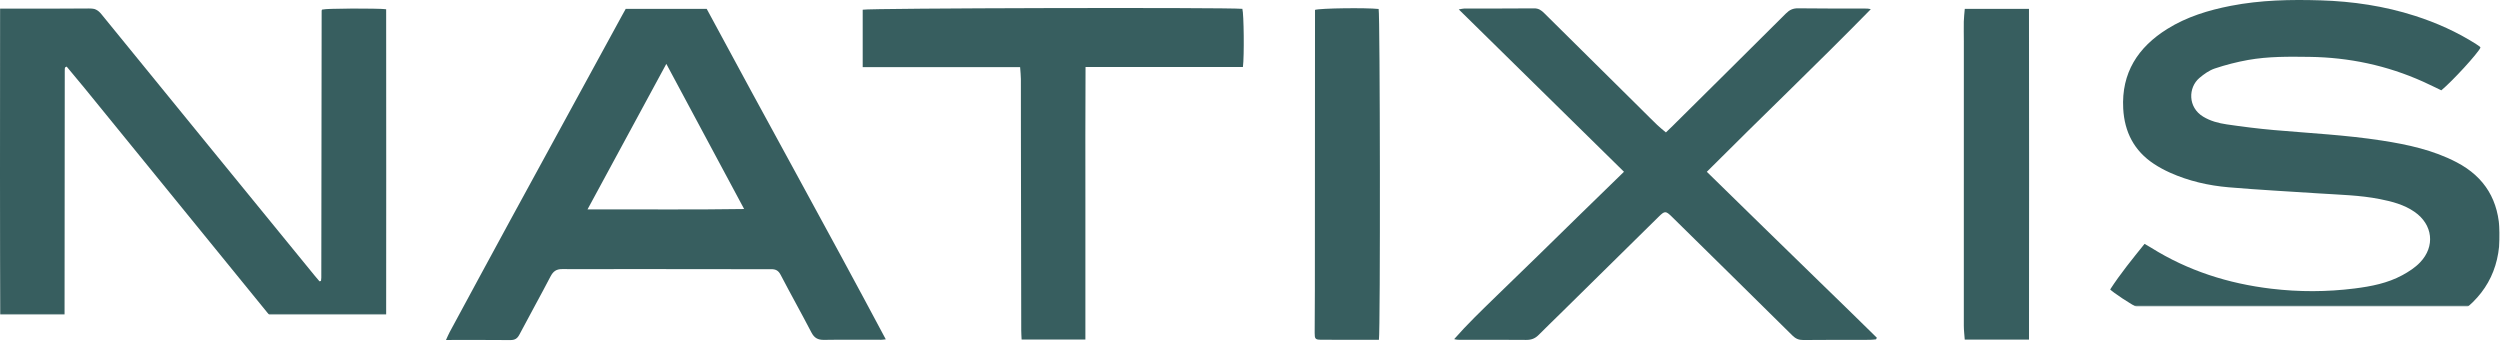 <?xml version="1.0" encoding="UTF-8"?>
<svg width="3411px" height="475px" viewBox="0 0 3411 475" version="1.1" xmlns="http://www.w3.org/2000/svg" xmlns:xlink="http://www.w3.org/1999/xlink">
    <title>Group 17</title>
    <defs>
        <polygon id="path-1" points="0 0 531.489 0 531.489 474.079 0 474.079"></polygon>
        <polygon id="path-3" points="0 0 527.304 0 527.304 452.547 0 452.547"></polygon>
    </defs>
    <g id="Page-1" stroke="none" stroke-width="1" fill="none" fill-rule="evenodd">
        <g id="Group-17">
            <g id="Group-3" transform="translate(2879.026, 0)">
                <mask id="mask-2" fill="white">
                    <use xlink:href="#path-1"></use>
                </mask>
                <g id="Clip-2"></g>
                <path d="M505.346,64.999 C501.461,73.178 467.44,110.337 451.913,123.243 C443.782,119.364 435.498,115.213 427.055,111.416 C377.753,89.241 325.959,78.292 271.991,77.601 C243.999,77.243 215.914,76.883 188.252,81.822 C172.923,84.559 157.687,88.495 142.916,93.416 C135.284,95.958 128.111,101.06 121.867,106.348 C106.538,119.327 105.805,146.375 126.991,159.167 C136.926,165.165 147.914,168.056 159.058,169.692 C180.461,172.832 201.958,175.549 223.504,177.441 C272.609,181.753 321.892,184.196 370.679,191.748 C406,197.216 440.72,204.652 472.824,221.421 C511.767,241.761 530.568,274.102 531.454,317.544 C532.508,369.261 510.046,407.823 466.108,434.3 C438.902,450.693 409.013,459.771 378.044,465.48 C329.257,474.472 280.062,475.671 230.665,472.466 C187.929,469.693 146.002,462.57 105.242,449.267 C69.55,437.618 36.045,421.496 5.566,399.383 C3.967,398.223 2.442,396.96 0,395.058 C14.172,373.202 30.459,353.255 47.008,332.726 C50.311,334.653 53.184,336.226 55.954,337.961 C106.264,369.469 161.336,386.941 220.029,393.934 C257.951,398.451 295.867,398.344 333.696,393.587 C356.199,390.758 378.574,386.418 398.768,375.443 C407.434,370.733 416.138,365.11 422.896,358.055 C443.87,336.156 440.338,306.389 415.447,289.11 C401.181,279.207 384.715,274.922 367.978,271.623 C340.742,266.254 313.038,265.743 285.462,263.921 C244.252,261.198 202.991,259.059 161.848,255.548 C134.223,253.19 107.205,247.016 81.727,235.572 C74.168,232.176 66.768,228.197 59.849,223.644 C32.771,205.827 19.594,180.077 17.883,148.089 C15.278,99.386 37.979,64.472 77.973,39.512 C104.598,22.895 134.199,13.877 164.809,7.924 C205.298,0.049 246.253,-0.788 287.266,0.482 C331.068,1.838 374.14,8.195 416.005,21.633 C445.317,31.042 473.207,43.529 499.235,60.049 C500.92,61.118 502.577,62.24 504.18,63.426 C504.682,63.798 504.967,64.464 505.346,64.999" id="Fill-1" fill="#375E5F" mask="url(#mask-2)"></path>
            </g>
            <g id="Group-6" transform="translate(0, 11.313)">
                <mask id="mask-4" fill="white">
                    <use xlink:href="#path-3"></use>
                </mask>
                <g id="Clip-5"></g>
                <path d="M0.129,0.257 C4.643,0.257 7.596,0.259 10.549,0.257 C47.549,0.232 84.552,0.418 121.547,0 C128.992,-0.081 133.64,2.261 138.314,8.004 C235.313,127.175 332.521,246.176 429.696,365.205 C431.775,367.751 433.953,370.216 435.912,372.515 C436.763,372.331 437.098,372.318 437.372,372.181 C437.632,372.052 437.994,371.815 438.024,371.587 C438.2,370.274 438.393,368.949 438.395,367.628 C438.555,246.295 438.699,124.963 438.85,3.63 C438.85,3.301 438.917,2.961 439.018,2.647 C439.116,2.346 439.299,2.074 439.445,1.789 C446.615,-0.094 512.993,-0.586 527.116,1.334 C527.436,151.218 527.292,301.288 527.092,451.944 C522.682,452.152 519.432,452.439 516.182,452.44 C479.182,452.445 442.18,452.205 405.183,452.547 C397.631,452.615 392.881,449.793 388.331,444.196 C297.5,332.468 206.547,220.839 115.593,109.211 C107.421,99.182 99.068,89.301 90.982,79.57 C89.804,80.065 89.455,80.14 89.202,80.339 C88.975,80.517 88.816,80.815 88.699,81.091 C88.572,81.393 88.503,81.727 88.454,82.053 C88.404,82.382 88.4,82.718 88.394,83.051 C88.375,84.051 88.354,85.051 88.353,86.05 C88.254,206.386 88.156,326.721 88.052,447.056 C88.052,447.72 87.974,448.384 87.909,449.046 C87.877,449.377 87.829,449.715 87.722,450.027 C87.617,450.328 87.427,450.599 86.829,451.714 L0.416,451.714 C-0.15,301.827 -0.024,151.729 0.129,0.257" id="Fill-4" fill="#375E5F" mask="url(#mask-4)"></path>
            </g>
            <path d="M909.133,87.138 C873.027,153.812 837.788,218.884 801.608,285.696 C873.551,285.456 943.488,286.322 1015.284,285.18 C979.628,218.658 944.862,153.796 909.133,87.138 M1208.569,462.984 C1205.419,463.294 1203.853,463.581 1202.286,463.582 C1176.289,463.594 1150.288,463.286 1124.298,463.718 C1115.916,463.858 1110.992,461.101 1107.076,453.572 C1093.397,427.269 1078.865,401.41 1065.178,375.11 C1062.087,369.169 1058.605,367.25 1052.047,367.264 C989.721,367.4 927.393,367.138 865.065,367.087 C832.405,367.061 799.744,367.448 767.087,367.151 C758.933,367.077 754.726,370.285 751.06,377.33 C737.221,403.927 722.588,430.11 708.61,456.637 C705.733,462.097 702.302,464.051 696.185,463.99 C667.544,463.693 638.898,463.857 608.515,463.857 C610.498,459.579 611.79,456.352 613.432,453.315 C641.01,402.323 668.528,351.299 696.266,300.394 C746.801,207.651 797.47,114.981 848.087,22.283 C849.842,19.07 851.636,15.878 853.715,12.13 L964.242,12.13 C1044.842,162.152 1127.816,311.347 1208.569,462.984" id="Fill-7" fill="#375E5F"></path>
            <path d="M2328.779,234.404 C2355.662,260.68 2381.366,285.835 2407.106,310.952 C2432.633,335.862 2458.215,360.716 2483.741,385.627 C2509.418,410.685 2535.303,435.536 2560.767,460.805 C2560.402,461.54 2560.038,462.275 2559.673,463.01 C2556.9,463.238 2554.127,463.658 2551.353,463.665 C2521.019,463.738 2490.684,463.58 2460.353,463.913 C2454.148,463.98 2449.886,462.033 2445.524,457.717 C2391.258,404.031 2336.808,350.533 2282.404,296.986 C2281.929,296.518 2281.458,296.046 2280.98,295.582 C2272.758,287.588 2271.445,287.497 2263.141,295.666 C2218.469,339.617 2173.851,383.623 2129.204,427.6 C2119.23,437.424 2109.132,447.123 2099.264,457.052 C2094.528,461.818 2089.304,463.843 2082.4,463.766 C2052.737,463.438 2023.069,463.651 1993.402,463.666 C1990.472,463.667 1987.543,463.666 1984.068,462.702 C2001.877,442.372 2021.21,423.911 2040.324,405.246 C2059.88,386.149 2079.587,367.207 2099.165,348.132 C2118.504,329.29 2137.741,310.344 2157.064,291.485 C2176.362,272.65 2195.709,253.867 2215.753,234.361 C2140.72,160.622 2066.144,87.332 1990.357,12.851 C1994.068,12.245 1996.126,11.62 1998.185,11.616 C2029.852,11.553 2061.521,11.75 2093.185,11.417 C2099.283,11.353 2102.983,14.018 2106.905,17.912 C2150.909,61.591 2195.016,105.166 2239.093,148.772 C2246.438,156.037 2253.69,163.399 2261.144,170.55 C2264.698,173.959 2268.626,176.978 2272.98,180.678 C2276.389,177.386 2279.235,174.7 2282.014,171.946 C2333.624,120.789 2385.284,69.681 2436.737,18.365 C2441.563,13.552 2446.317,11.252 2453.26,11.341 C2483.589,11.746 2513.926,11.601 2544.259,11.654 C2546.842,11.658 2549.426,11.655 2552.517,12.574 C2479.299,87.325 2403.712,159.332 2328.779,234.404" id="Fill-9" fill="#375E5F"></path>
            <path d="M1391.844,91.571 L1177.065,91.571 L1177.065,13.256 C1184.382,11.085 1670.575,9.9 1695.079,12.049 C1697.105,18.994 1697.765,76.345 1695.844,91.4 L1481.111,91.4 C1480.721,154.283 1480.907,216.111 1480.907,277.938 C1480.907,339.488 1480.907,401.039 1480.907,463.221 L1393.887,463.221 C1393.71,459.072 1393.382,454.886 1393.375,450.699 C1393.204,359.067 1393.06,267.435 1392.931,175.804 C1392.899,153.146 1392.991,130.488 1392.892,107.83 C1392.871,102.91 1392.276,97.992 1391.844,91.571" id="Fill-11" fill="#375E5F"></path>
            <path d="M2768.37,463.377 L2680.695,463.377 C2680.237,456.756 2679.438,450.569 2679.436,444.382 C2679.395,315.084 2679.446,185.786 2679.469,56.489 C2679.471,47.491 2679.216,38.49 2679.404,29.498 C2679.521,23.9 2680.245,18.314 2680.746,12.102 L2768.342,12.102 C2768.62,162.367 2768.485,312.426 2768.37,463.377" id="Fill-13" fill="#375E5F"></path>
            <path d="M1881.392,463.625 C1854.567,463.625 1828.258,463.785 1801.954,463.523 C1794.535,463.449 1793.734,462.151 1793.736,454.242 C1793.74,434.91 1793.991,415.577 1794.004,396.245 C1794.09,272.918 1794.139,149.59 1794.199,26.262 C1794.202,21.943 1794.2,17.624 1794.2,13.467 C1801.505,11.16 1863.63,10.393 1881.024,12.241 C1882.968,19.331 1883.494,450.4 1881.392,463.625" id="Fill-15" fill="#375E5F"></path>
        </g>
    </g>
</svg>